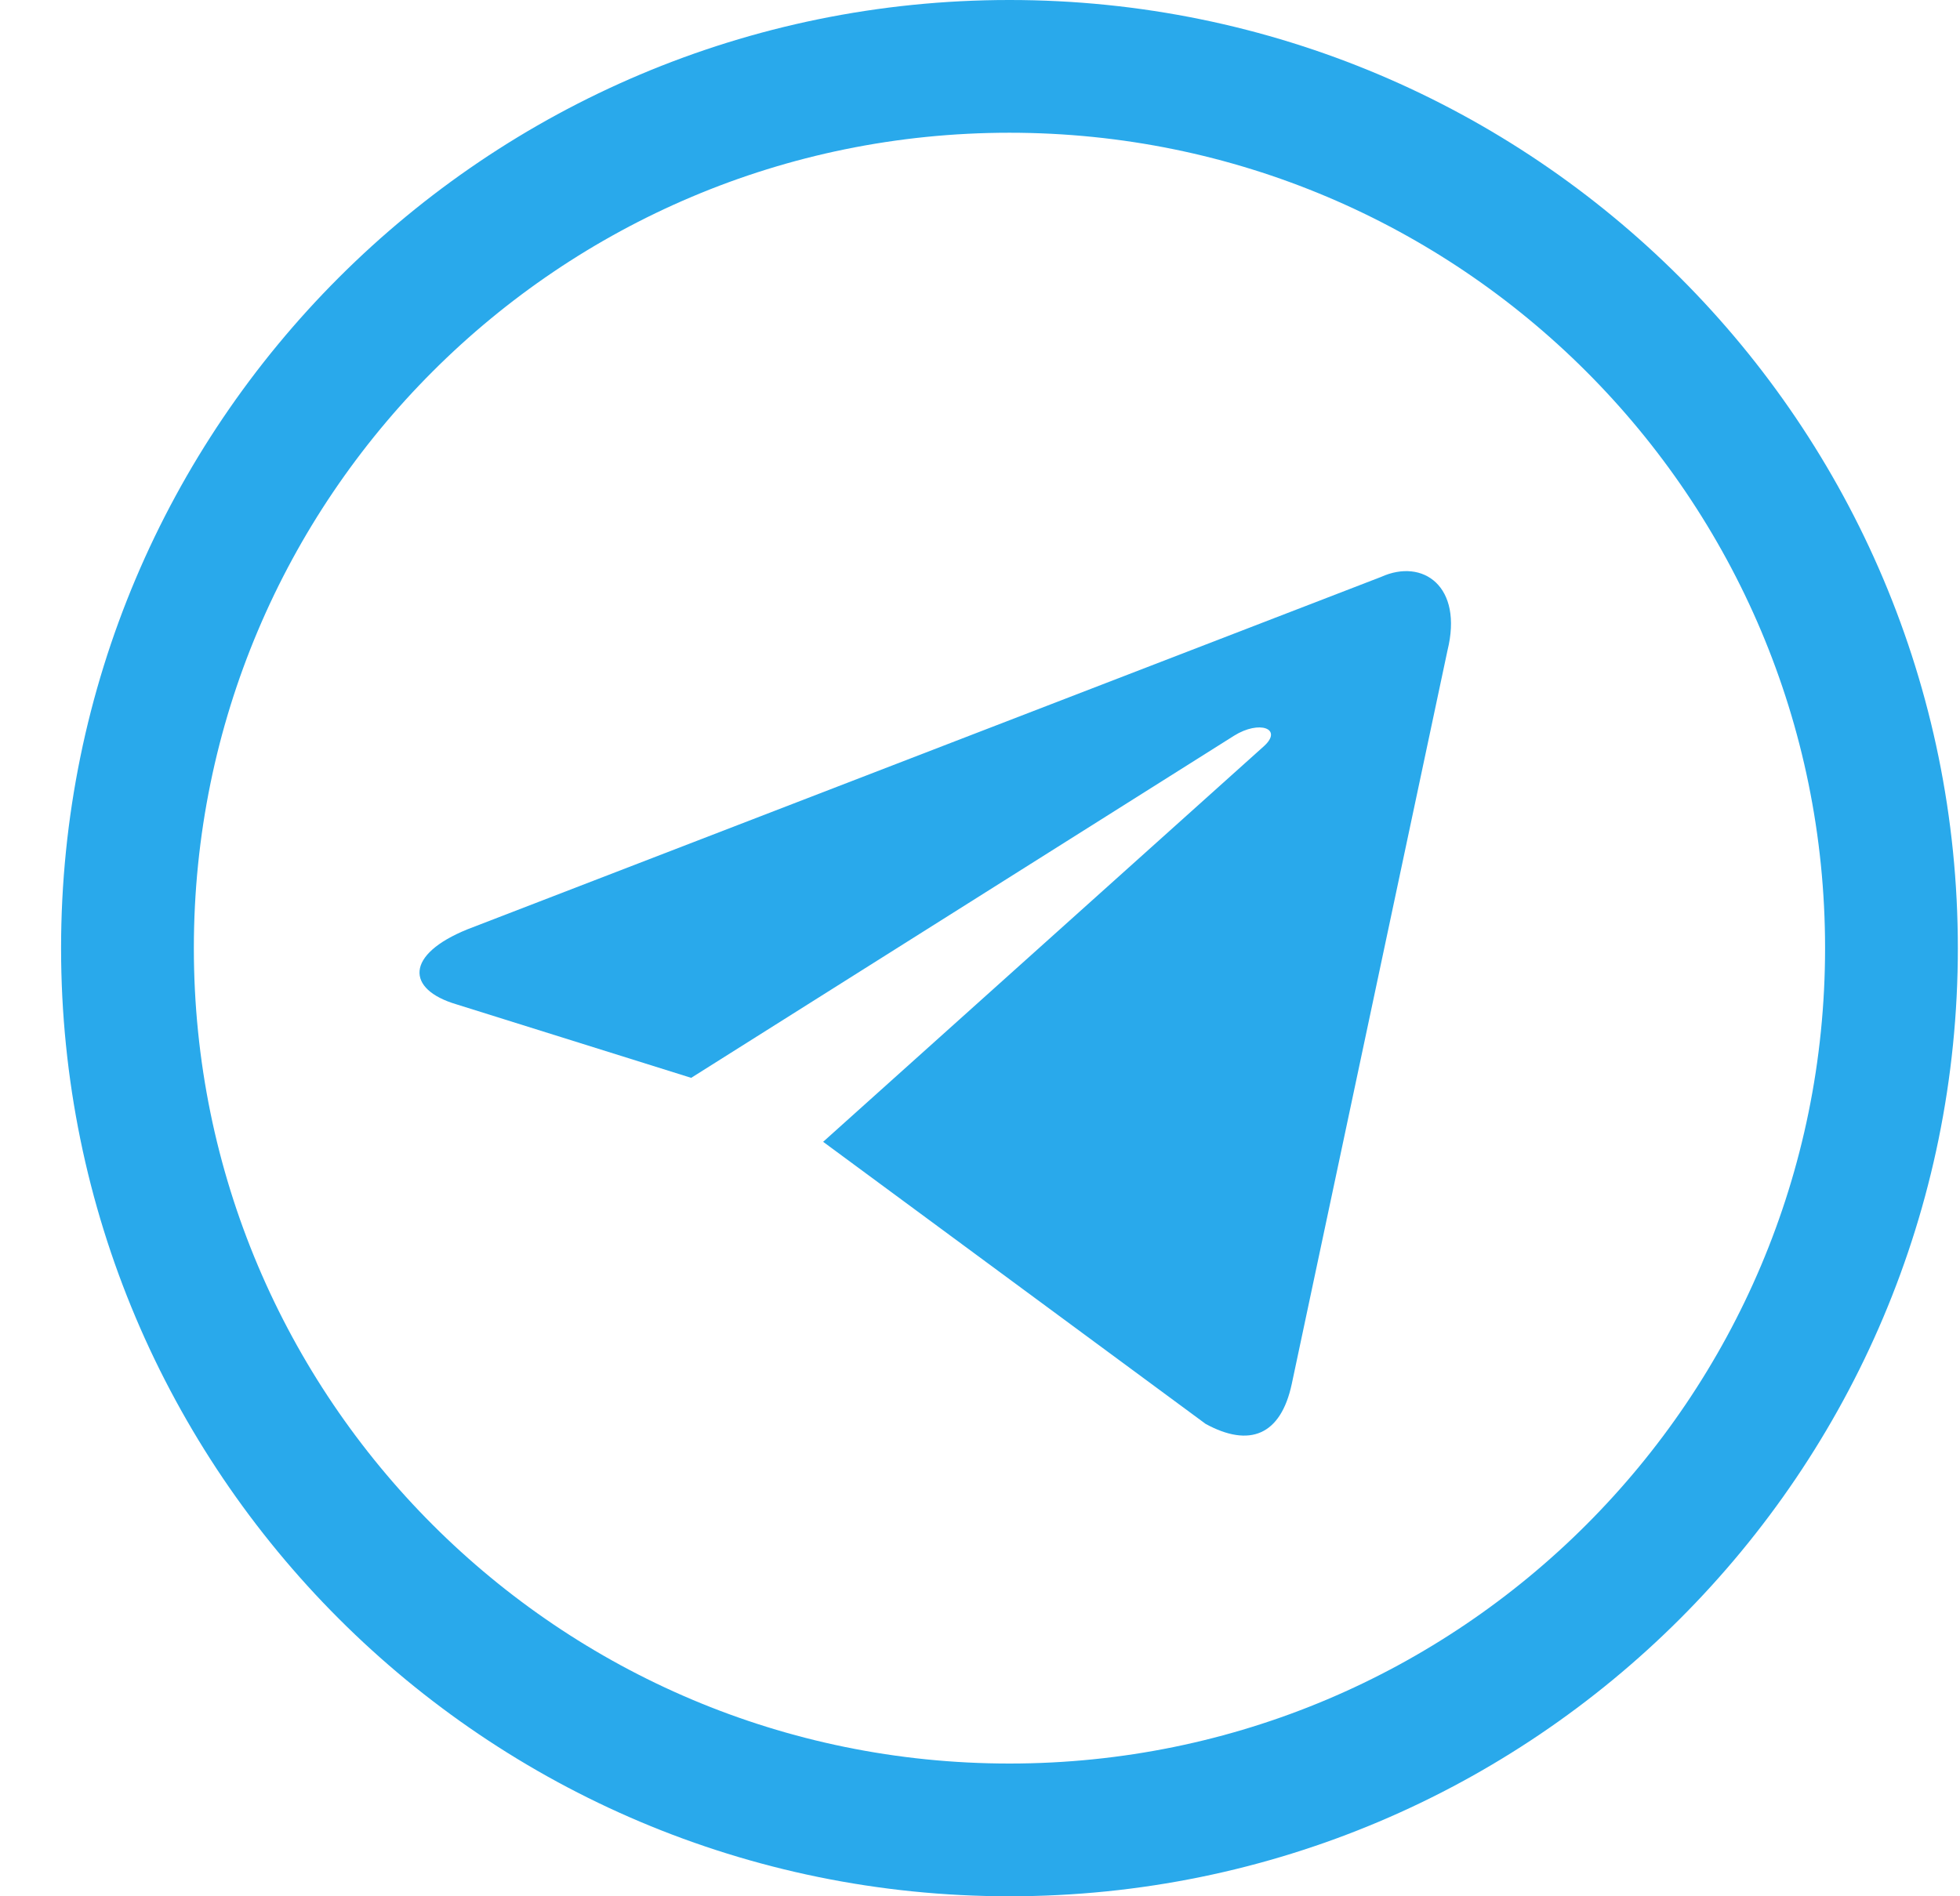 <svg width="31" height="30" viewBox="0 0 31 30" fill="none" xmlns="http://www.w3.org/2000/svg">
<g clip-path="url(#clip0_1107_2521)">
<path d="M29.916 15C29.916 22.708 23.673 28.95 15.966 28.95C8.258 28.95 2.016 22.708 2.016 15C2.016 7.292 8.258 1.05 15.966 1.05C23.673 1.05 29.916 7.292 29.916 15Z" stroke="#29A9EB" stroke-width="2.1"/>
<path d="M13.019 18.064L19.069 22.527C19.757 22.902 20.257 22.715 20.432 21.89L22.894 10.29C23.144 9.277 22.507 8.827 21.844 9.127L7.394 14.702C6.407 15.102 6.419 15.652 7.219 15.889L10.932 17.052L19.519 11.639C19.919 11.389 20.294 11.527 19.994 11.802L13.019 18.064Z" fill="#29A9EB"/>
</g>
<defs>
<clipPath id="clip0_1107_2521">
<rect width="30" height="30" fill="white" transform="translate(0.966)"/>
</clipPath>
</defs>
</svg>
